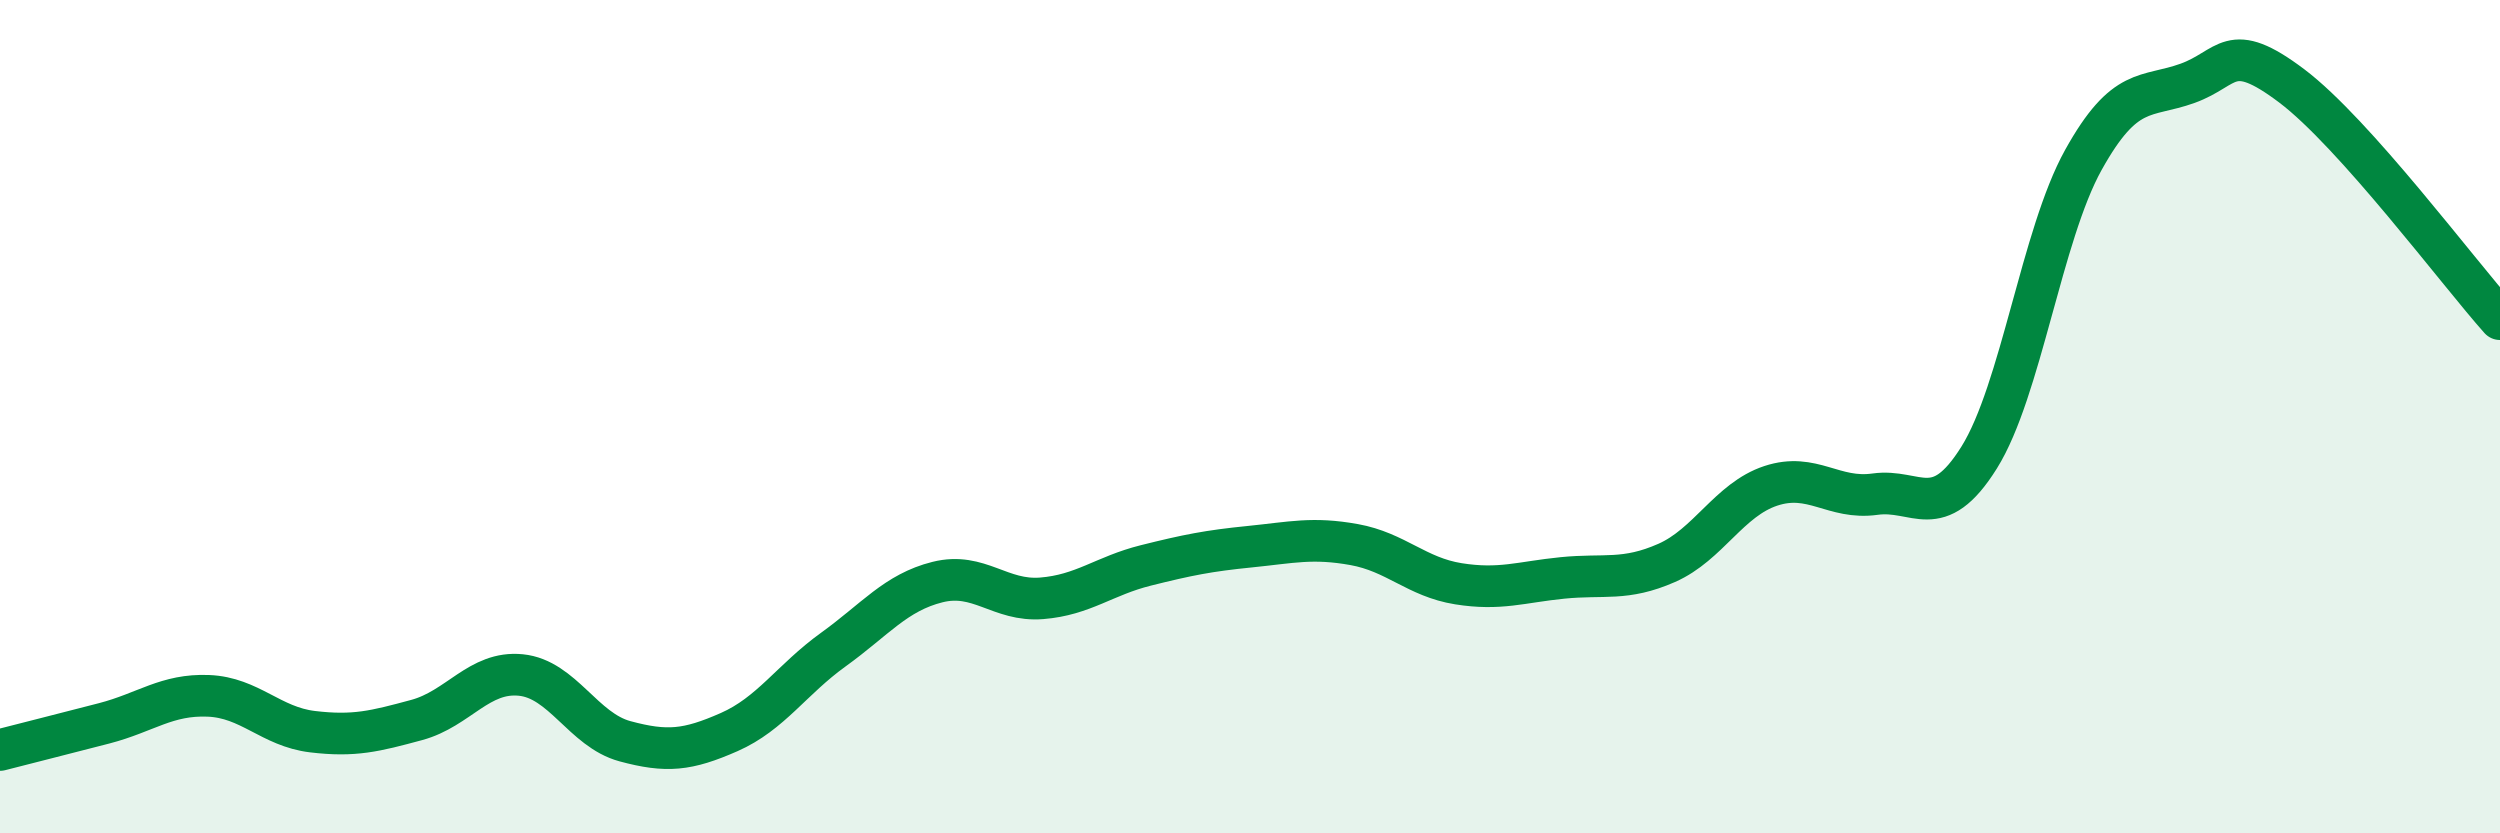 
    <svg width="60" height="20" viewBox="0 0 60 20" xmlns="http://www.w3.org/2000/svg">
      <path
        d="M 0,18 C 0.5,17.87 1.5,17.62 2.5,17.36 C 3.5,17.1 4,16.66 5,16.7 C 6,16.74 6.5,17.44 7.5,17.56 C 8.5,17.68 9,17.55 10,17.28 C 11,17.01 11.5,16.1 12.5,16.2 C 13.5,16.3 14,17.52 15,17.79 C 16,18.06 16.5,18.01 17.5,17.57 C 18.5,17.13 19,16.31 20,15.59 C 21,14.87 21.5,14.22 22.5,13.97 C 23.5,13.72 24,14.44 25,14.36 C 26,14.28 26.5,13.82 27.5,13.57 C 28.5,13.32 29,13.22 30,13.12 C 31,13.02 31.5,12.89 32.5,13.07 C 33.5,13.25 34,13.85 35,14.01 C 36,14.17 36.5,13.97 37.5,13.87 C 38.5,13.77 39,13.95 40,13.51 C 41,13.07 41.5,11.99 42.5,11.66 C 43.5,11.33 44,12 45,11.86 C 46,11.72 46.5,12.58 47.5,10.98 C 48.5,9.38 49,5.64 50,3.84 C 51,2.04 51.5,2.36 52.5,2 C 53.5,1.64 53.5,0.93 55,2.06 C 56.5,3.19 59,6.54 60,7.66L60 20L0 20Z"
        fill="#008740"
        opacity="0.1"
        stroke-linecap="round"
        stroke-linejoin="round"
      />
      <path
        d="M 0,18 C 0.5,17.87 1.5,17.62 2.5,17.36 C 3.5,17.1 4,16.66 5,16.7 C 6,16.74 6.5,17.44 7.5,17.56 C 8.5,17.68 9,17.55 10,17.28 C 11,17.01 11.5,16.1 12.5,16.2 C 13.5,16.3 14,17.52 15,17.79 C 16,18.06 16.5,18.01 17.5,17.57 C 18.5,17.13 19,16.31 20,15.59 C 21,14.87 21.5,14.22 22.5,13.97 C 23.5,13.72 24,14.44 25,14.36 C 26,14.28 26.5,13.82 27.5,13.57 C 28.5,13.32 29,13.22 30,13.12 C 31,13.02 31.5,12.89 32.5,13.07 C 33.5,13.25 34,13.85 35,14.01 C 36,14.17 36.5,13.97 37.5,13.87 C 38.5,13.77 39,13.95 40,13.51 C 41,13.07 41.5,11.99 42.5,11.66 C 43.5,11.33 44,12 45,11.86 C 46,11.72 46.5,12.58 47.5,10.98 C 48.5,9.38 49,5.64 50,3.84 C 51,2.04 51.5,2.36 52.5,2 C 53.5,1.64 53.5,0.93 55,2.06 C 56.5,3.19 59,6.54 60,7.66"
        stroke="#008740"
        stroke-width="1"
        fill="none"
        stroke-linecap="round"
        stroke-linejoin="round"
      />
    </svg>
  